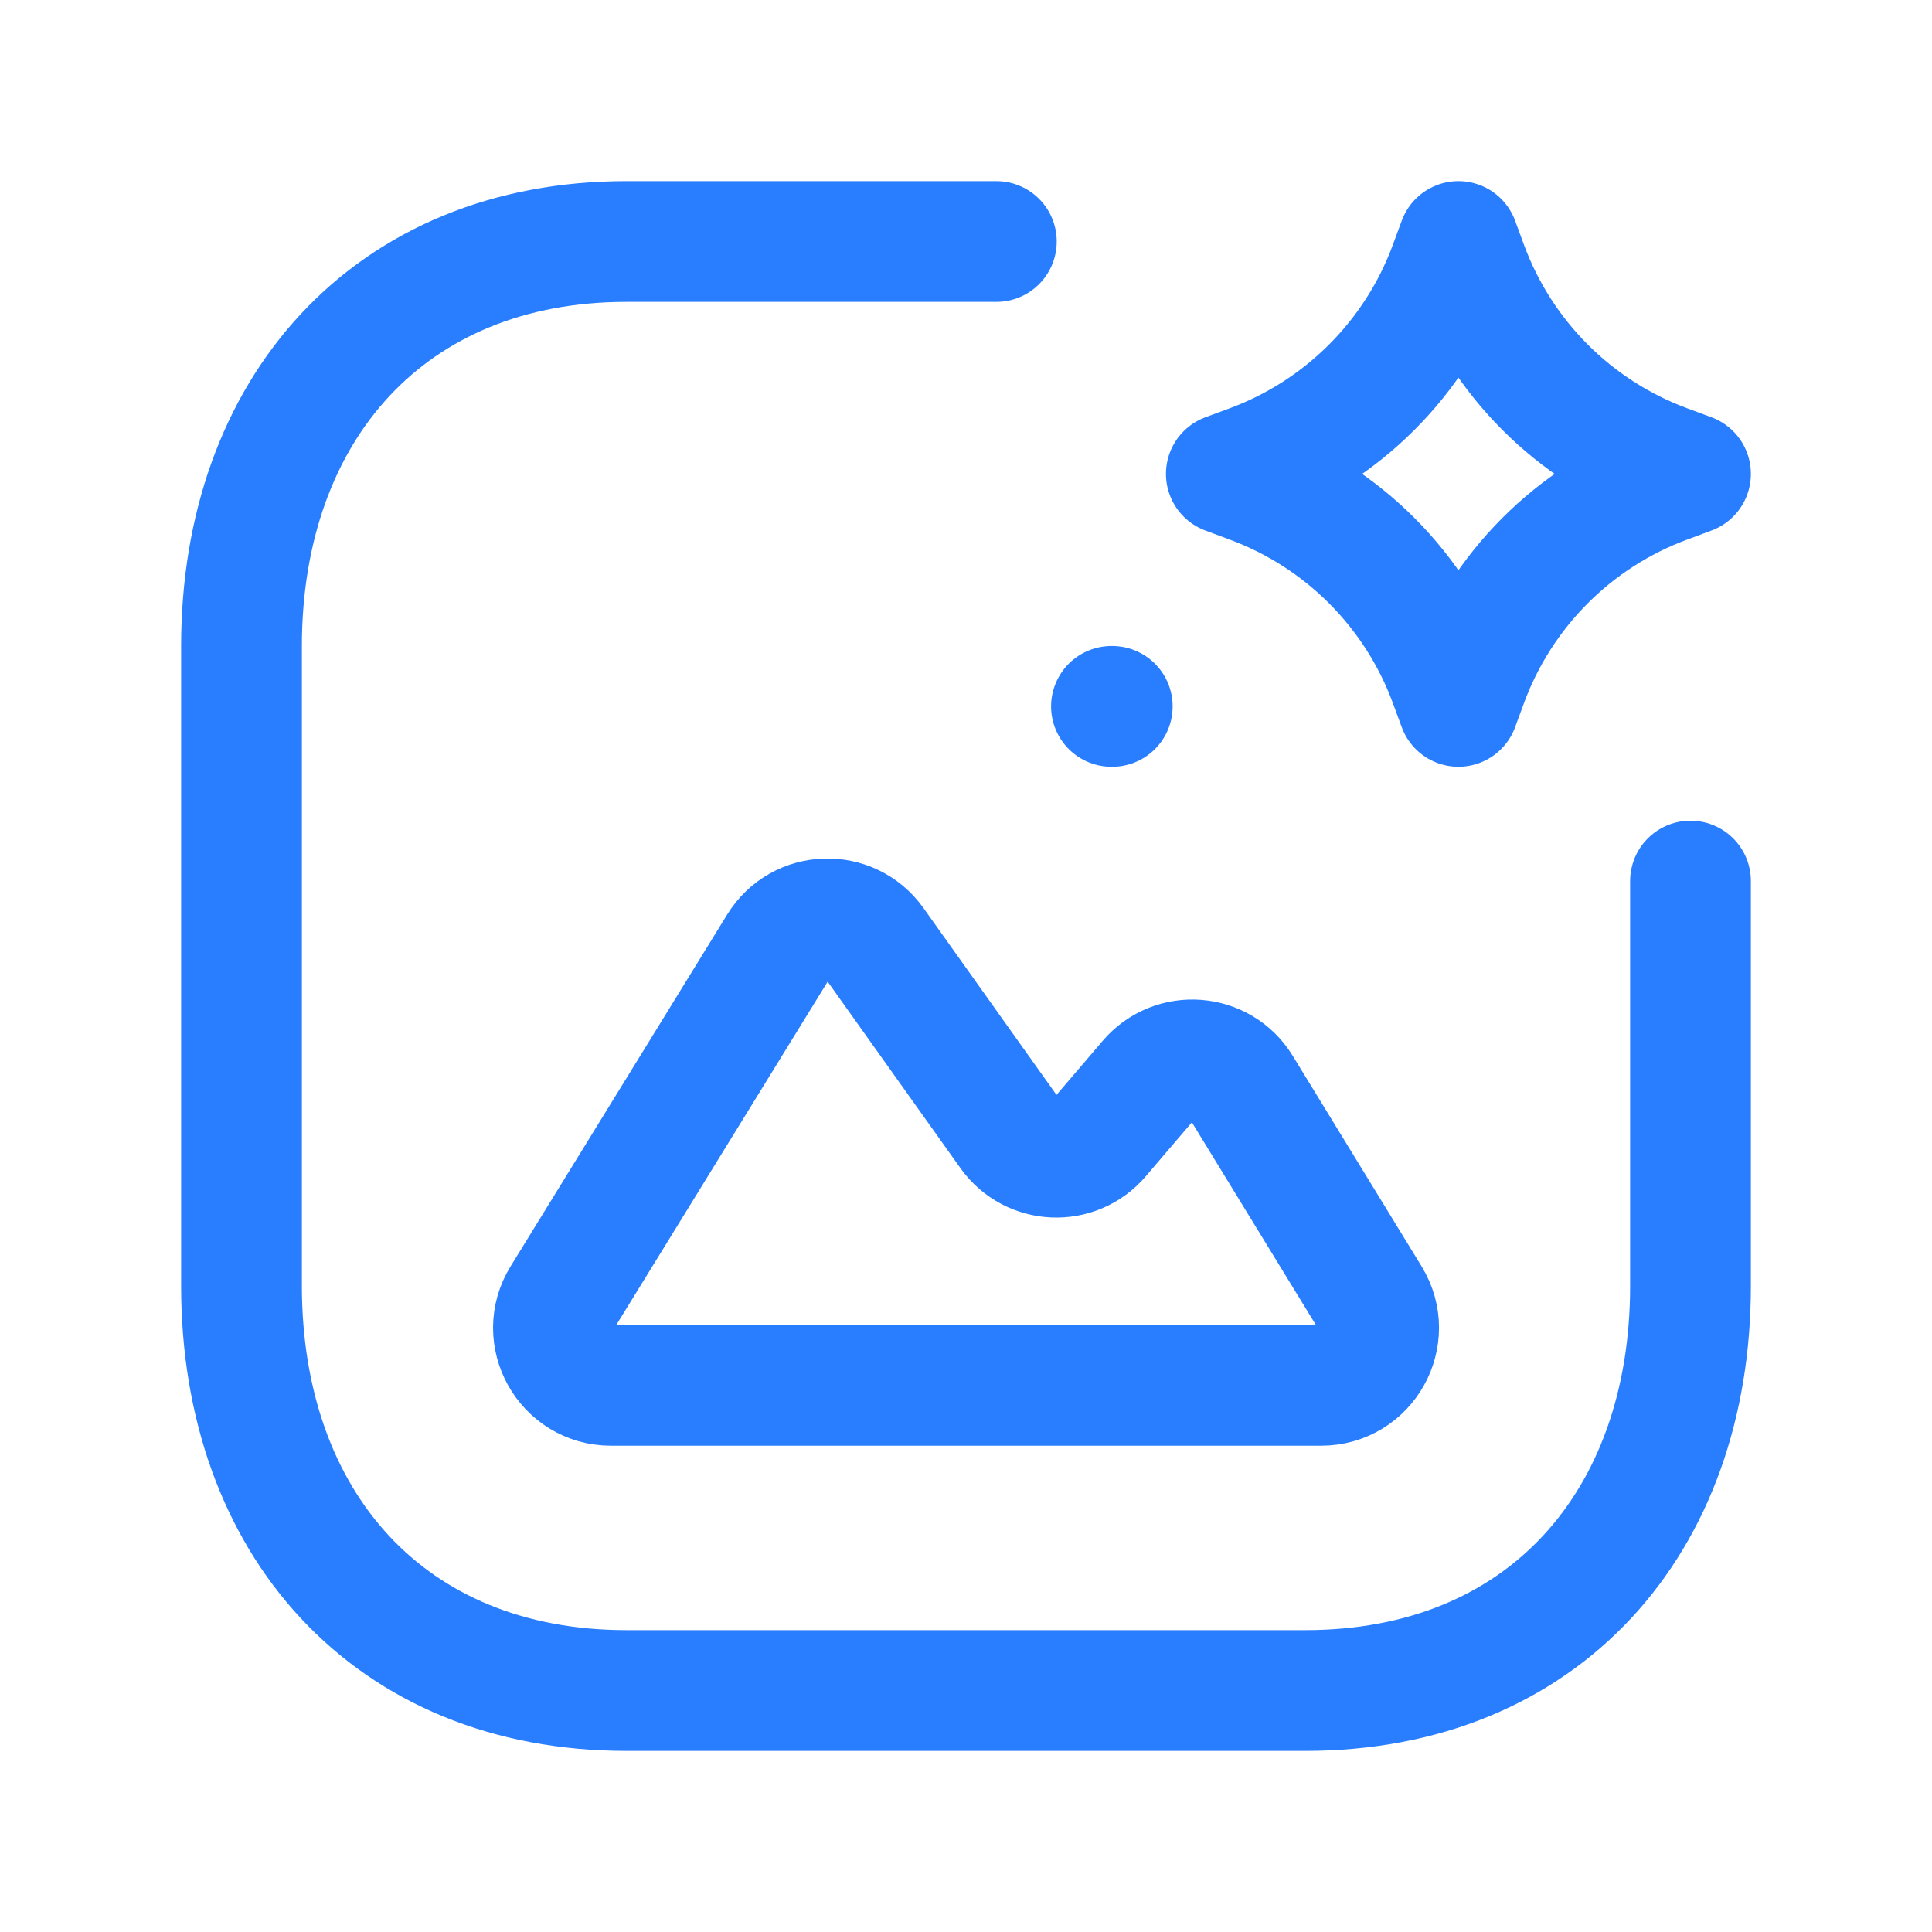<svg width="24" height="24" viewBox="0 0 24 24" fill="none" xmlns="http://www.w3.org/2000/svg">
<path d="M12.377 3H7.782C4.843 3 3 5.081 3 8.026V15.974C3 18.919 4.834 21 7.782 21H16.216C19.165 21 21 18.919 21 15.974V10.945" stroke="#287EFF" stroke-width="1.5" stroke-linecap="round" stroke-linejoin="round"/>
<path d="M13.807 8.775H13.817" stroke="#287EFF" stroke-width="1.5" stroke-linecap="round" stroke-linejoin="round"/>
<path fill-rule="evenodd" clip-rule="evenodd" d="M6.982 16.123L9.672 11.754C9.94 11.319 10.564 11.299 10.86 11.714L12.541 14.075C12.81 14.454 13.364 14.478 13.664 14.124L14.268 13.417C14.583 13.048 15.166 13.094 15.419 13.507L17.02 16.123C17.311 16.599 16.969 17.209 16.412 17.209H7.589C7.032 17.209 6.689 16.597 6.982 16.123Z" stroke="#287EFF" stroke-width="1.5" stroke-linecap="round" stroke-linejoin="round"/>
<path d="M18.117 8.775L18.229 8.471C18.652 7.326 19.553 6.423 20.697 6L21 5.887L20.697 5.775C19.553 5.351 18.652 4.449 18.229 3.304L18.117 3L18.005 3.304C17.582 4.449 16.68 5.351 15.537 5.775L15.234 5.887L15.537 6C16.68 6.423 17.582 7.326 18.005 8.471L18.117 8.775Z" stroke="#287EFF" stroke-width="1.5" stroke-linecap="round" stroke-linejoin="round"/>
</svg>
